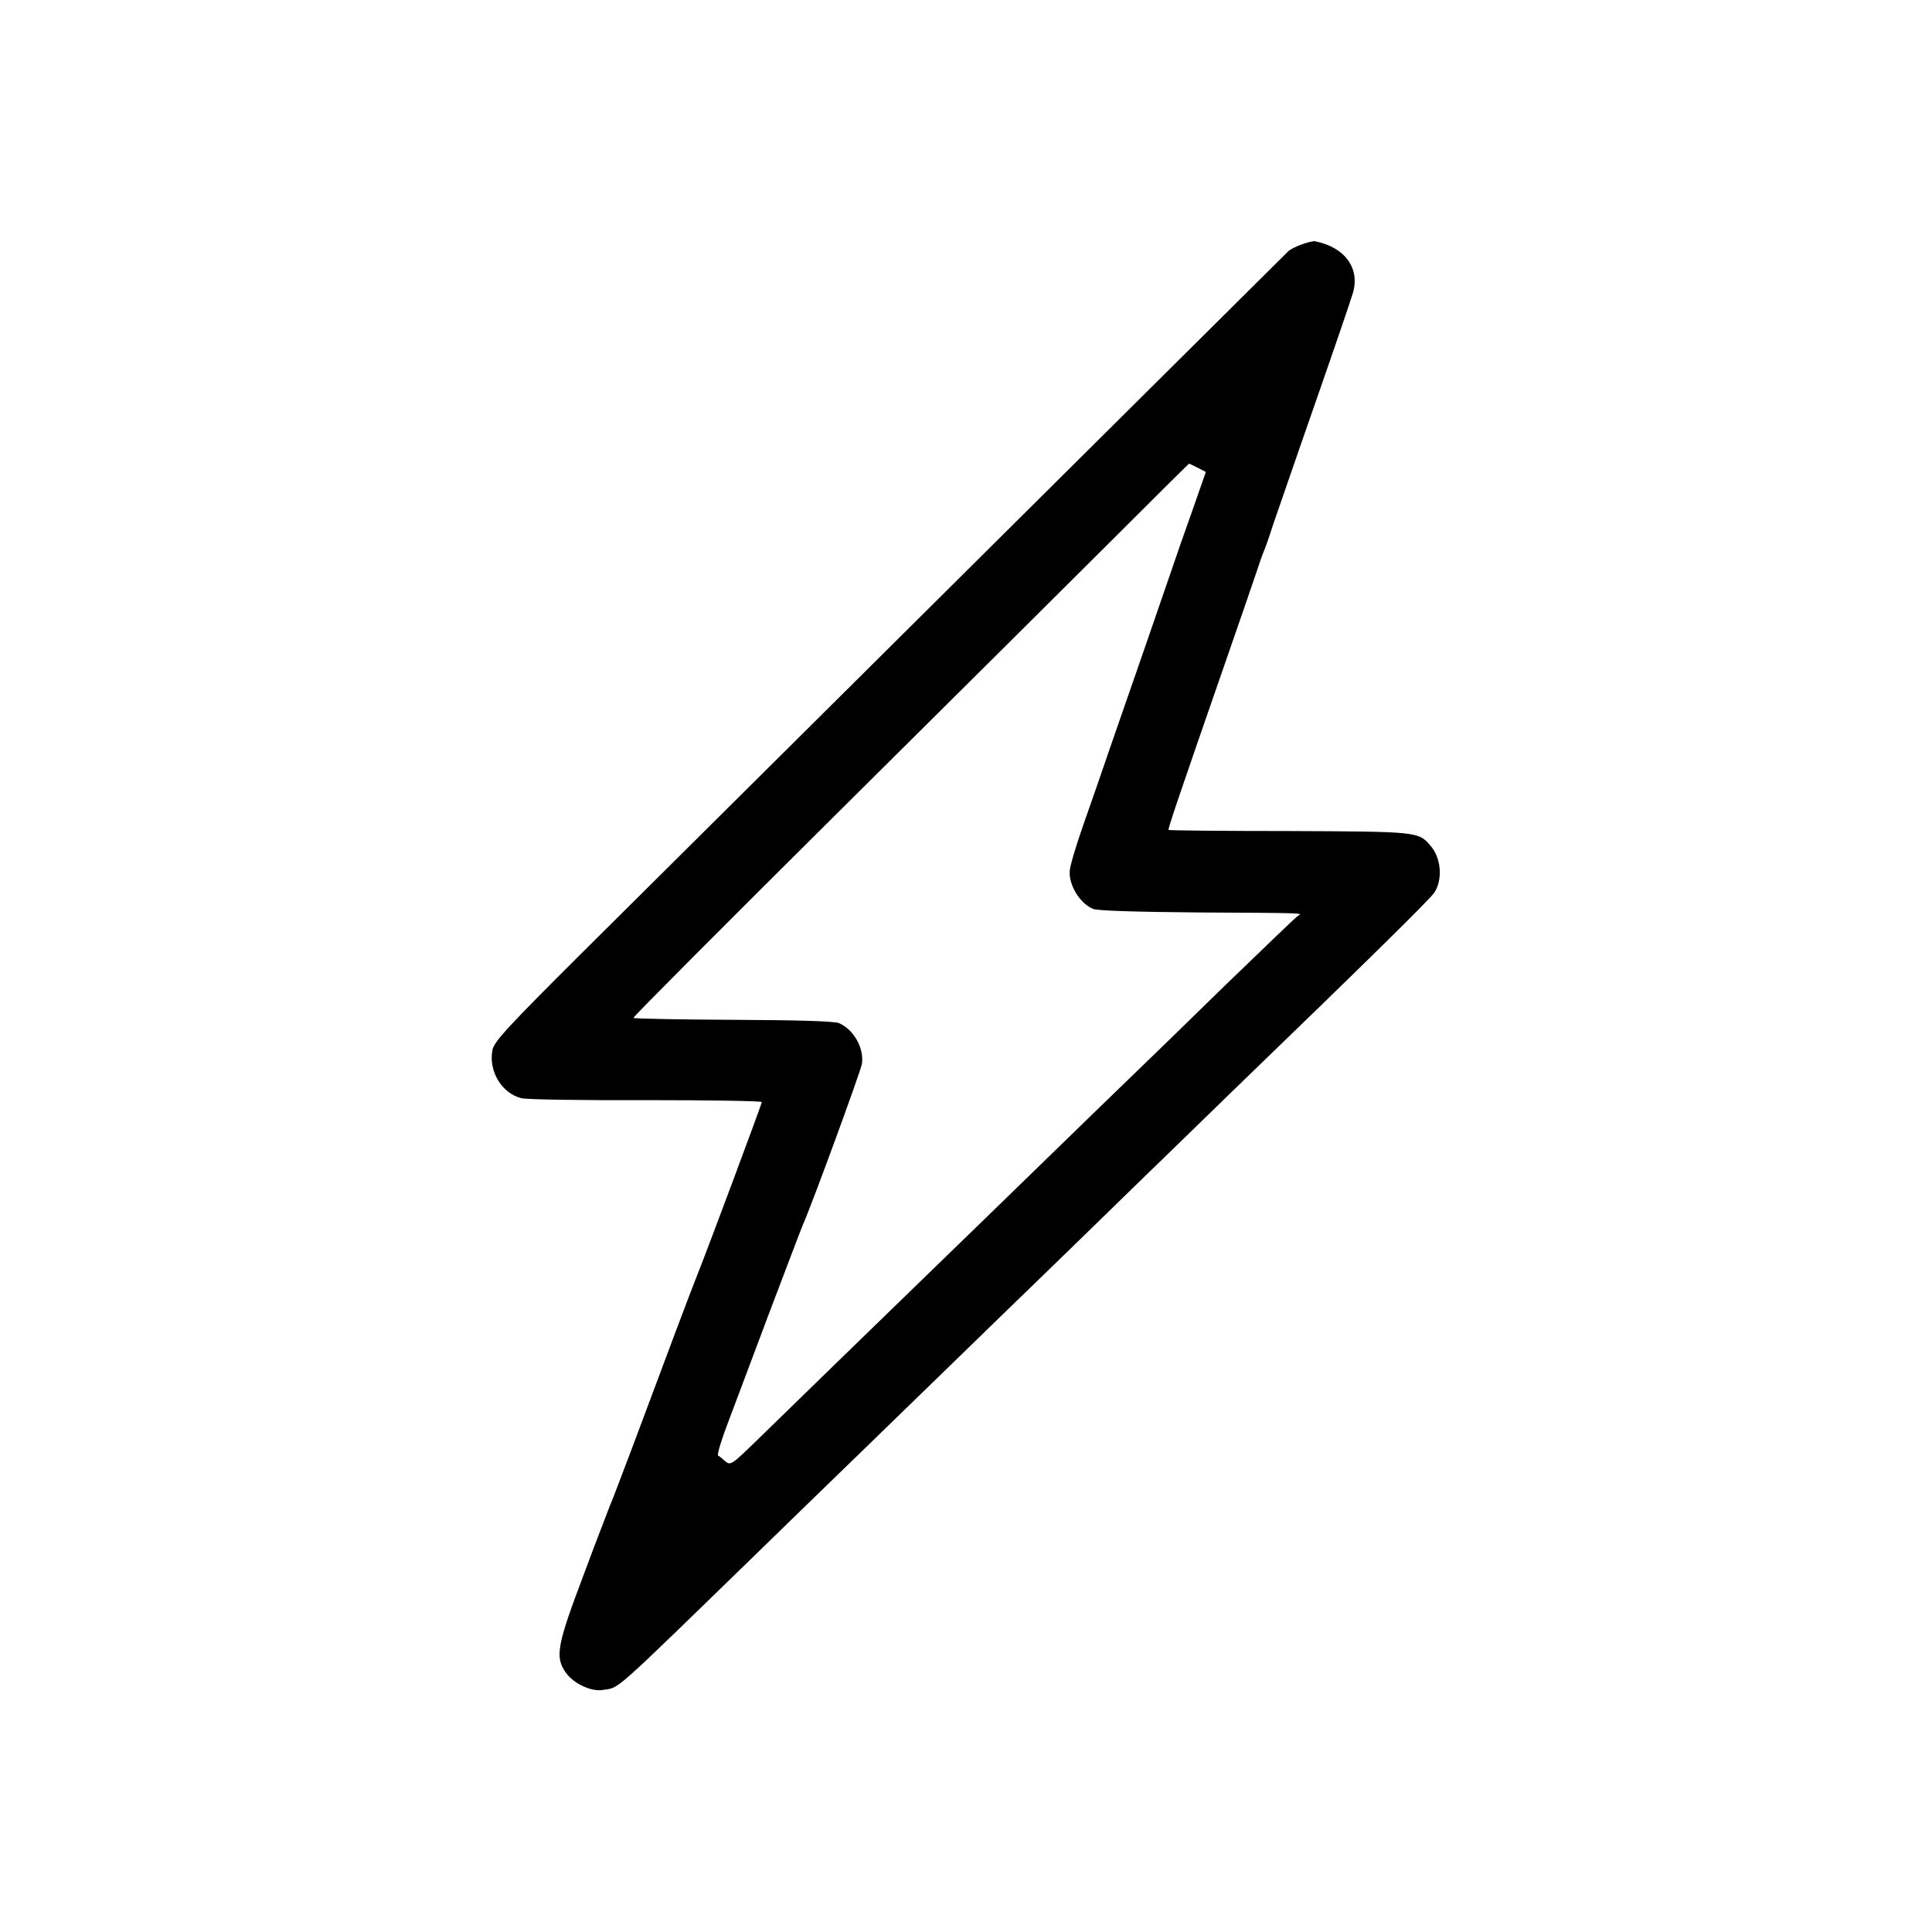 <?xml version="1.0" standalone="no"?>
<!DOCTYPE svg PUBLIC "-//W3C//DTD SVG 20010904//EN"
 "http://www.w3.org/TR/2001/REC-SVG-20010904/DTD/svg10.dtd">
<svg version="1.0" xmlns="http://www.w3.org/2000/svg"
 width="700pt" height="700pt" viewBox="0 0 700 700"
 preserveAspectRatio="xMidYMid meet">
<g transform="translate(0,700) scale(0.1,-0.1)"
fill="#000000" stroke="none">
<path d="M4718 6115 c-20 -7 -43 -18 -51 -26 -21 -21 -2194 -2179 -2559 -2542
-272 -271 -318 -321 -324 -352 -14 -77 34 -156 105 -174 20 -5 224 -8 454 -7
229 0 417 -3 417 -7 0 -8 -197 -535 -230 -617 -10 -25 -48 -124 -84 -220 -98
-263 -225 -602 -236 -625 -4 -11 -48 -123 -95 -250 -97 -256 -105 -299 -65
-355 28 -40 92 -70 134 -63 63 10 25 -23 556 493 146 142 303 295 350 340 47
46 204 198 349 339 145 141 298 290 341 331 43 41 193 188 334 325 142 138
301 292 354 344 495 478 712 692 729 717 31 48 25 126 -15 171 -43 50 -48 50
-511 52 -239 0 -435 2 -437 4 -3 3 26 90 216 637 43 124 88 254 100 290 12 36
25 74 30 85 5 11 20 54 33 95 14 41 60 174 102 295 123 352 176 508 187 544
26 90 -30 166 -138 187 -6 1 -27 -4 -46 -11z m-378 -810 l29 -15 -50 -143
c-28 -78 -61 -173 -74 -212 -13 -38 -58 -169 -100 -290 -42 -121 -98 -283
-125 -360 -26 -77 -69 -200 -95 -274 -26 -74 -48 -148 -49 -165 -5 -51 36
-119 84 -139 16 -7 157 -11 380 -13 400 -2 379 -2 363 -12 -7 -4 -125 -118
-264 -252 -138 -135 -286 -279 -329 -320 -43 -41 -194 -188 -336 -326 -143
-139 -299 -291 -349 -339 -252 -244 -598 -581 -682 -663 -94 -91 -96 -93 -117
-75 -11 10 -22 19 -24 19 -5 3 12 58 41 134 14 36 77 205 141 375 65 171 121
319 126 330 28 61 210 557 213 581 8 57 -30 124 -83 147 -16 7 -148 11 -383
12 -196 1 -359 4 -362 7 -3 2 336 342 753 756 416 413 870 864 1007 1001 138
138 251 250 253 251 2 0 16 -7 32 -15z"/>
</g>
</svg>
